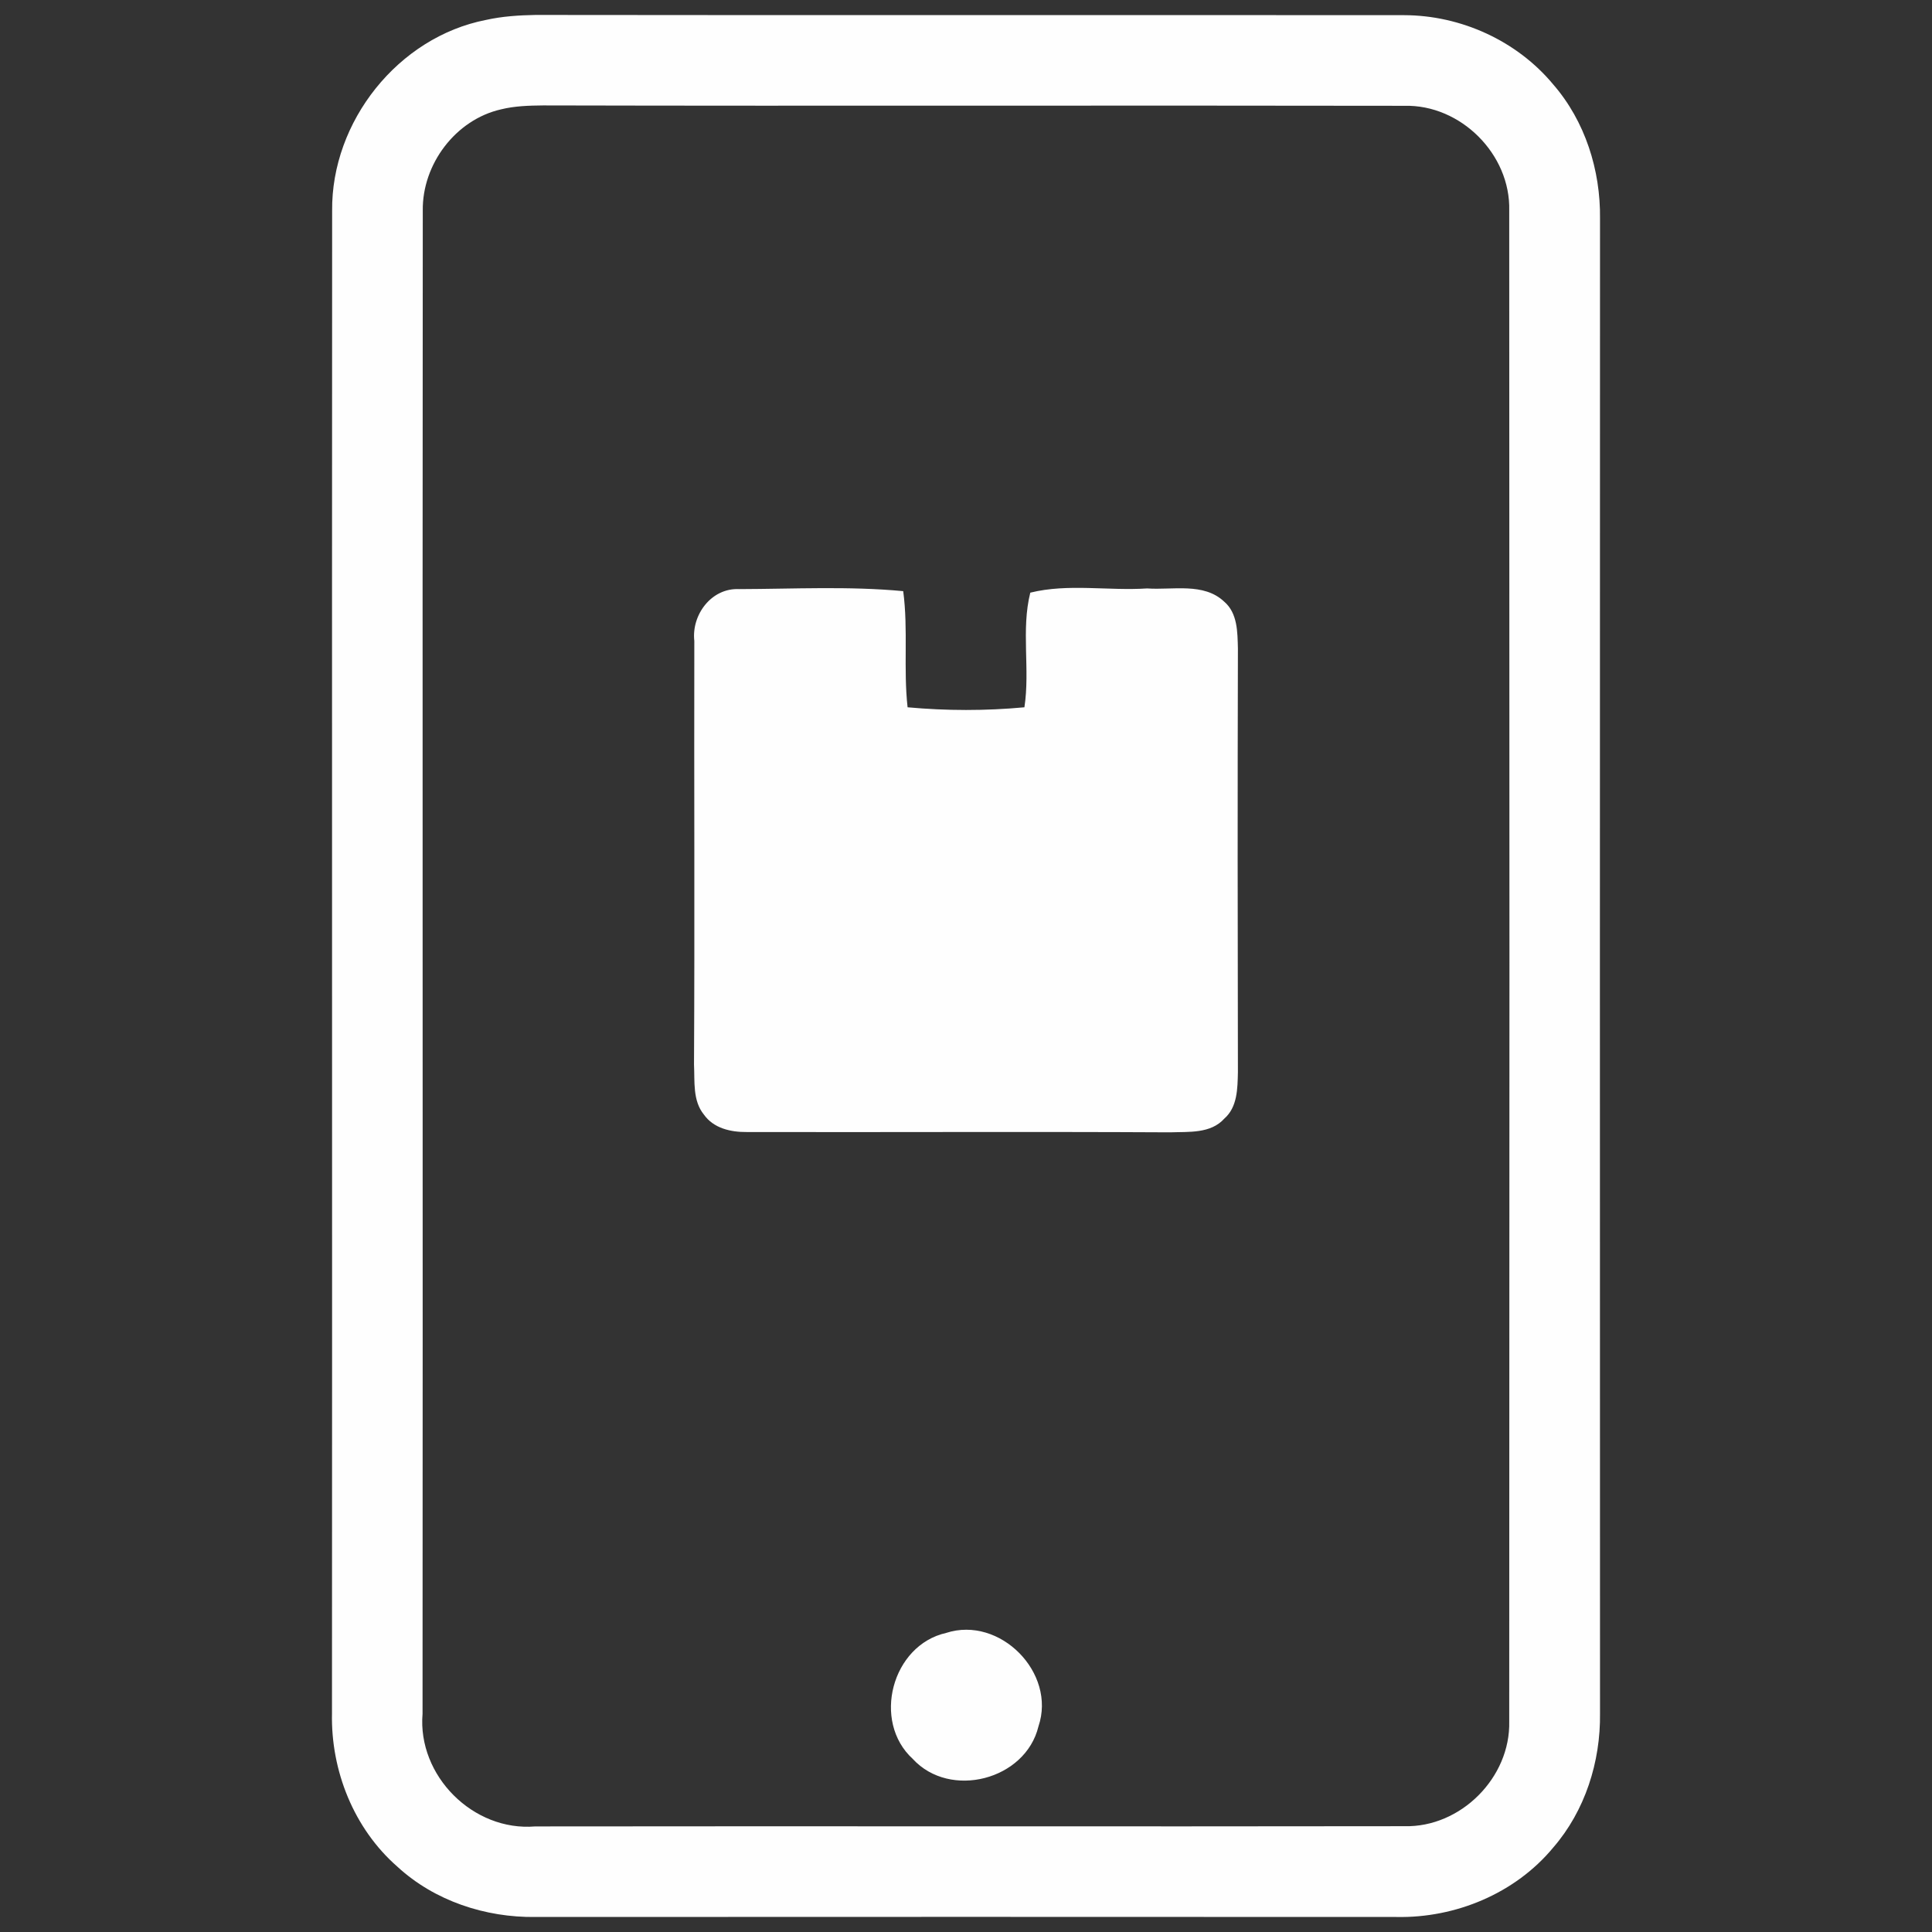 <?xml version="1.0" encoding="UTF-8" ?>
<!DOCTYPE svg PUBLIC "-//W3C//DTD SVG 1.1//EN" "http://www.w3.org/Graphics/SVG/1.1/DTD/svg11.dtd">
<svg width="256pt" height="256pt" viewBox="0 0 256 256" version="1.1" xmlns="http://www.w3.org/2000/svg">
<rect x="0" y="0" width="256" height="256" fill="#333333" stroke="none"/>
<g id="#fefefefe">
<path fill="#fefefe" opacity="1.00" d=" M 64.40 2.64 C 66.55 2.16 68.76 2.02 70.96 1.98 C 109.33 2.03 147.70 1.98 186.07 2.01 C 193.58 2.03 201.00 5.40 205.81 11.19 C 210.04 16.06 212.09 22.56 212.01 28.96 C 211.99 94.98 211.99 161.01 212.01 227.04 C 212.09 233.45 210.03 239.94 205.81 244.81 C 200.78 250.89 192.86 254.17 185.04 254.01 C 147.01 253.99 108.99 253.99 70.96 254.01 C 64.32 254.10 57.57 251.88 52.65 247.34 C 46.89 242.30 43.83 234.63 43.99 227.04 C 44.03 160.67 43.97 94.30 44.01 27.94 C 43.88 16.11 52.75 4.91 64.40 2.64 M 66.39 14.49 C 60.36 15.86 55.93 21.77 56.02 27.92 C 55.96 94.30 56.04 160.69 55.99 227.08 C 55.30 235.30 62.70 242.70 70.92 242.01 C 109.31 241.96 147.70 242.04 186.09 241.98 C 193.54 242.17 200.17 235.54 199.98 228.08 C 200.02 161.36 200.02 94.64 199.98 27.91 C 200.18 20.45 193.55 13.83 186.09 14.02 C 148.04 13.95 109.99 14.06 71.95 13.97 C 70.09 13.99 68.21 14.04 66.39 14.49 Z" />
<path fill="#fefefe" opacity="1.00" d=" M 92.00 84.93 C 91.61 81.46 94.27 77.88 97.94 78.06 C 105.18 78.04 112.46 77.65 119.68 78.33 C 120.36 83.44 119.69 88.60 120.26 93.72 C 125.41 94.19 130.59 94.20 135.74 93.72 C 136.51 88.69 135.28 83.45 136.52 78.53 C 141.53 77.29 146.86 78.31 152.00 77.97 C 155.38 78.21 159.49 77.15 162.21 79.72 C 164.00 81.25 163.97 83.77 164.03 85.92 C 163.98 104.64 163.99 123.35 164.03 142.07 C 163.98 144.21 163.98 146.69 162.23 148.22 C 160.42 150.24 157.50 149.95 155.05 150.04 C 136.35 149.94 117.64 150.04 98.94 150.00 C 96.84 150.02 94.56 149.51 93.28 147.70 C 91.76 145.85 92.07 143.29 91.96 141.05 C 92.06 122.35 91.96 103.64 92.00 84.93 Z" />
<path fill="#fefefe" opacity="1.00" d=" M 125.37 216.37 C 132.49 214.06 140.01 221.66 137.60 228.76 C 135.89 235.85 125.89 238.45 120.95 233.07 C 115.50 228.09 118.17 217.99 125.37 216.37 Z" />
</g>
</svg>
